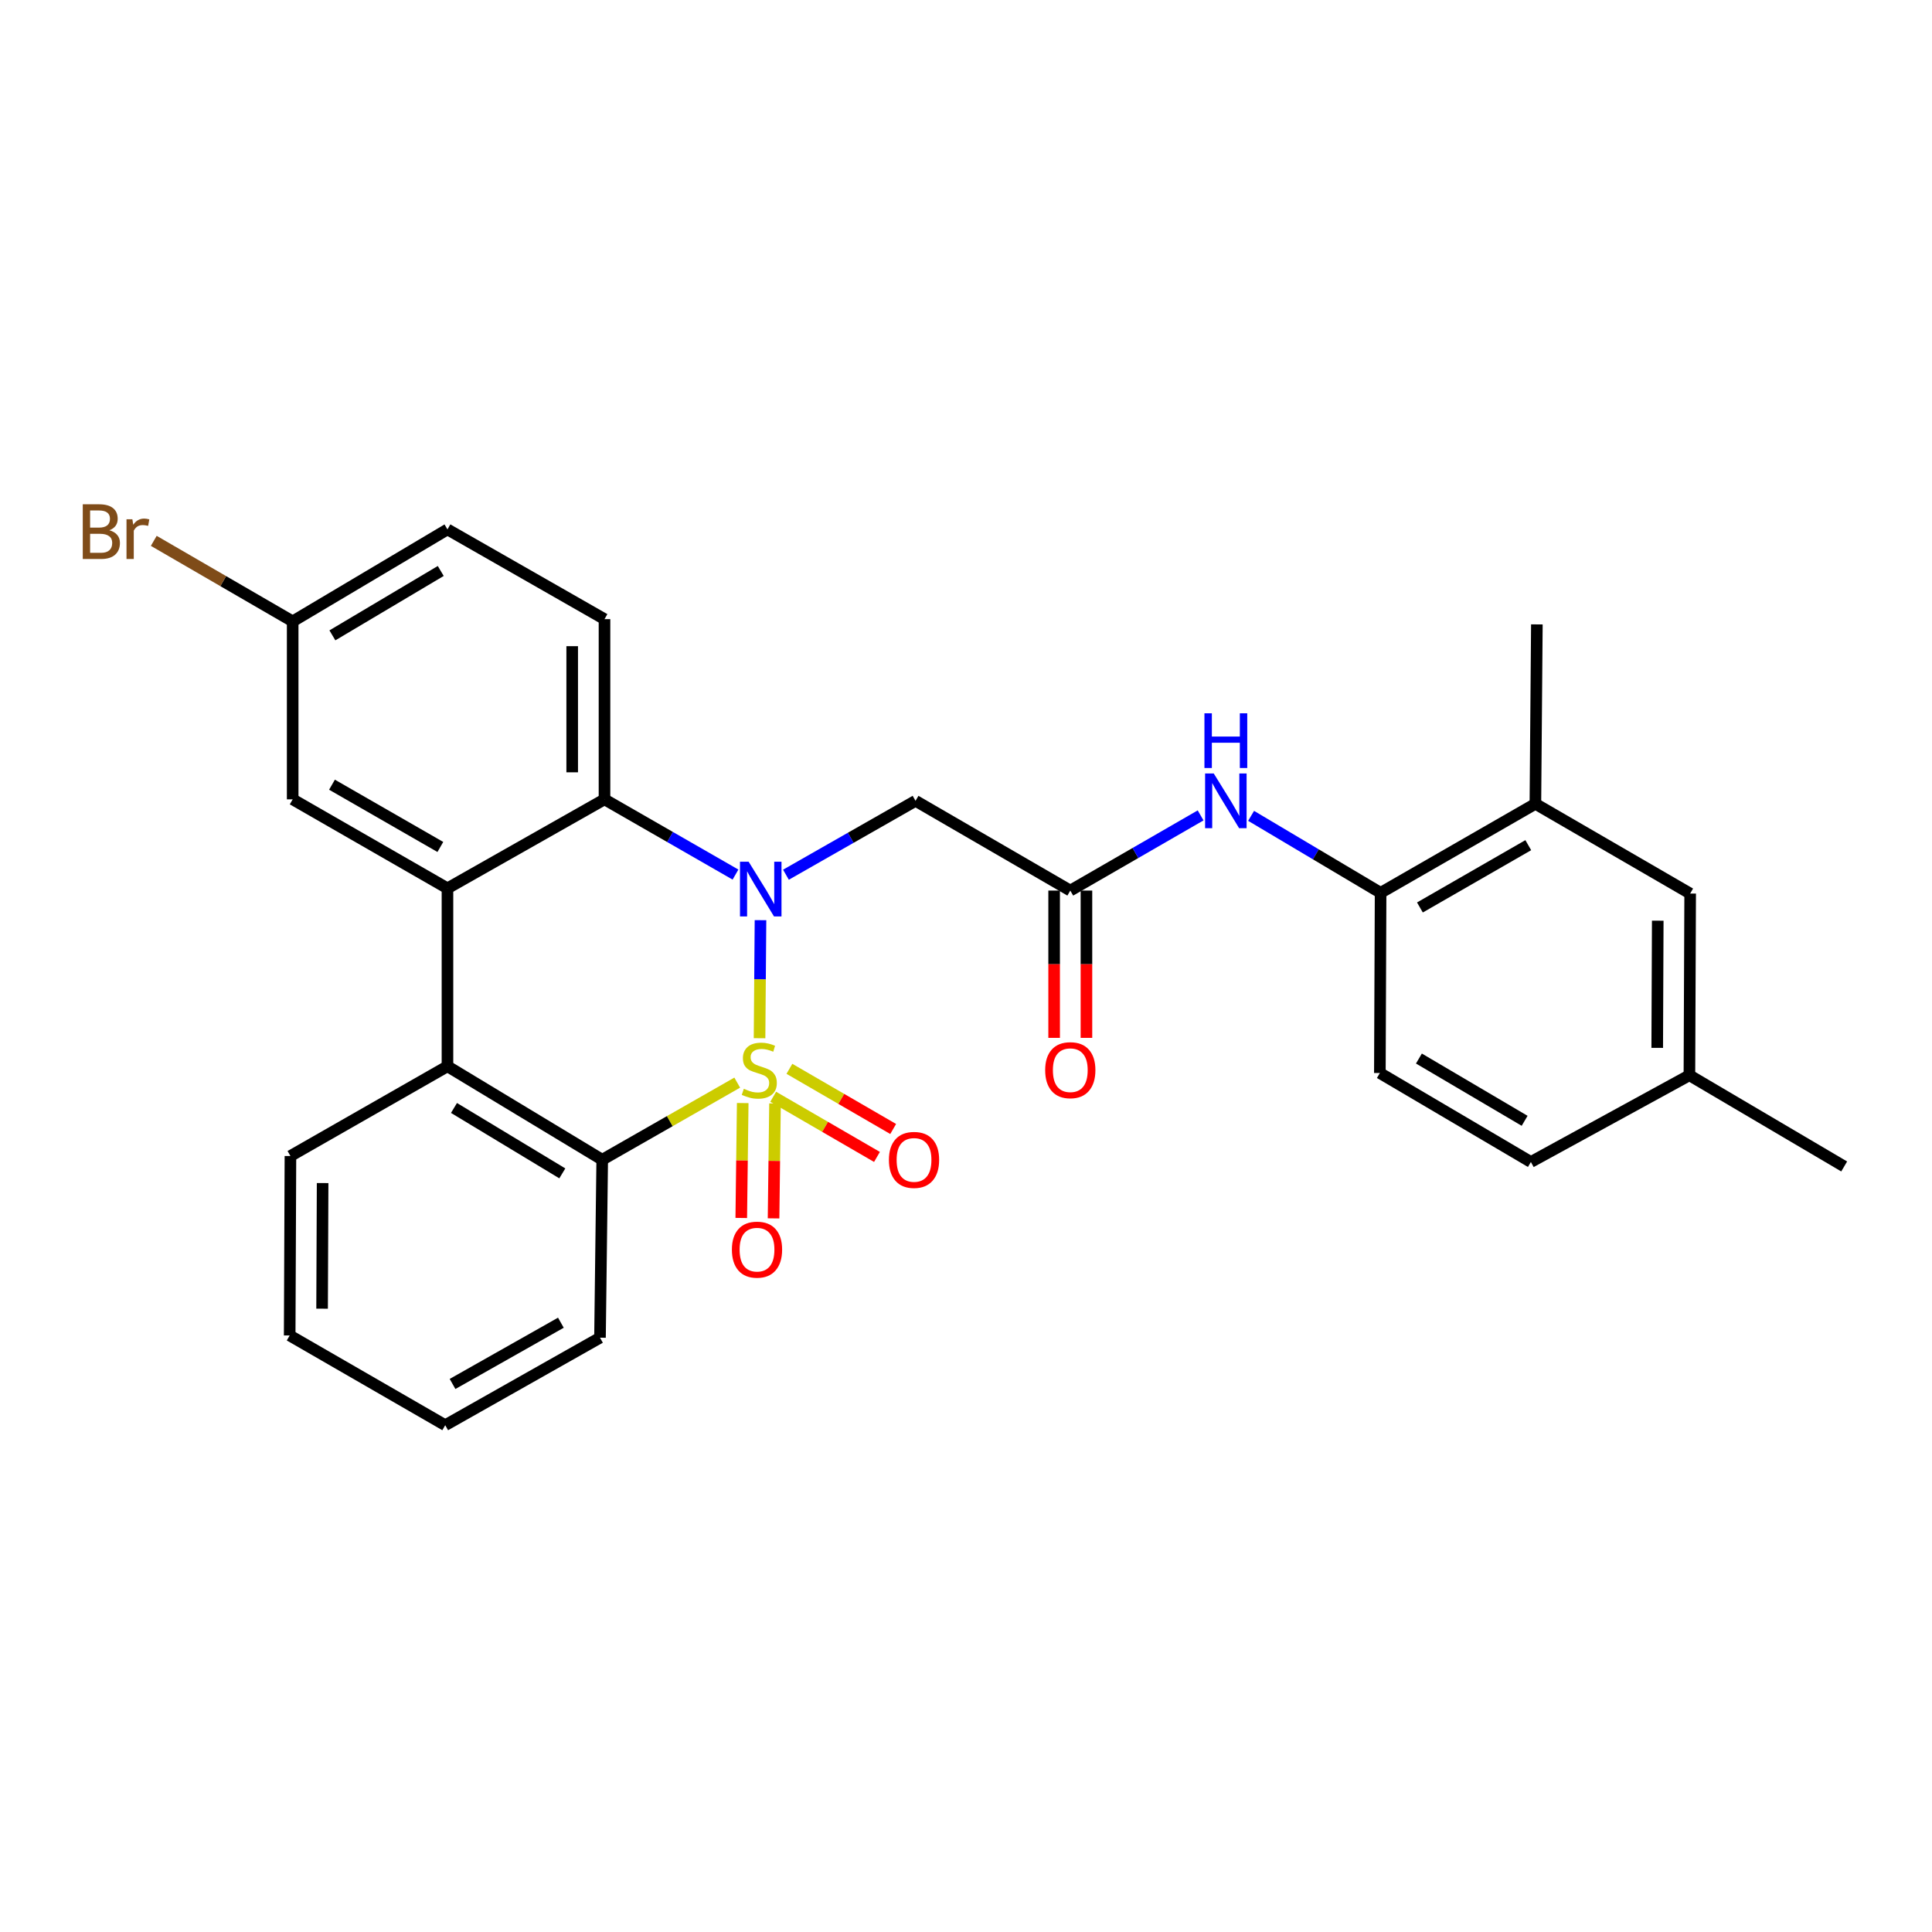 <?xml version='1.0' encoding='iso-8859-1'?>
<svg version='1.1' baseProfile='full'
              xmlns='http://www.w3.org/2000/svg'
                      xmlns:rdkit='http://www.rdkit.org/xml'
                      xmlns:xlink='http://www.w3.org/1999/xlink'
                  xml:space='preserve'
width='1000px' height='1000px' viewBox='0 0 1000 1000'>
<!-- END OF HEADER -->
<rect style='opacity:1.0;fill:#FFFFFF;stroke:none' width='1000' height='1000' x='0' y='0'> </rect>
<path class='bond-0' d='M 393.139,537.381 L 393.385,506.831' style='fill:none;fill-rule:evenodd;stroke:#CCCC00;stroke-width:6px;stroke-linecap:butt;stroke-linejoin:miter;stroke-opacity:1' />
<path class='bond-0' d='M 393.385,506.831 L 393.63,476.28' style='fill:none;fill-rule:evenodd;stroke:#0000FF;stroke-width:6px;stroke-linecap:butt;stroke-linejoin:miter;stroke-opacity:1' />
<path class='bond-1' d='M 381.586,560.366 L 346.647,580.324' style='fill:none;fill-rule:evenodd;stroke:#CCCC00;stroke-width:6px;stroke-linecap:butt;stroke-linejoin:miter;stroke-opacity:1' />
<path class='bond-1' d='M 346.647,580.324 L 311.708,600.283' style='fill:none;fill-rule:evenodd;stroke:#000000;stroke-width:6px;stroke-linecap:butt;stroke-linejoin:miter;stroke-opacity:1' />
<path class='bond-7' d='M 384.43,570.939 L 384.052,600.676' style='fill:none;fill-rule:evenodd;stroke:#CCCC00;stroke-width:6px;stroke-linecap:butt;stroke-linejoin:miter;stroke-opacity:1' />
<path class='bond-7' d='M 384.052,600.676 L 383.675,630.414' style='fill:none;fill-rule:evenodd;stroke:#FF0000;stroke-width:6px;stroke-linecap:butt;stroke-linejoin:miter;stroke-opacity:1' />
<path class='bond-7' d='M 401.147,571.151 L 400.769,600.888' style='fill:none;fill-rule:evenodd;stroke:#CCCC00;stroke-width:6px;stroke-linecap:butt;stroke-linejoin:miter;stroke-opacity:1' />
<path class='bond-7' d='M 400.769,600.888 L 400.392,630.626' style='fill:none;fill-rule:evenodd;stroke:#FF0000;stroke-width:6px;stroke-linecap:butt;stroke-linejoin:miter;stroke-opacity:1' />
<path class='bond-8' d='M 400.208,567.681 L 427.064,583.253' style='fill:none;fill-rule:evenodd;stroke:#CCCC00;stroke-width:6px;stroke-linecap:butt;stroke-linejoin:miter;stroke-opacity:1' />
<path class='bond-8' d='M 427.064,583.253 L 453.92,598.825' style='fill:none;fill-rule:evenodd;stroke:#FF0000;stroke-width:6px;stroke-linecap:butt;stroke-linejoin:miter;stroke-opacity:1' />
<path class='bond-8' d='M 408.595,553.218 L 435.45,568.79' style='fill:none;fill-rule:evenodd;stroke:#CCCC00;stroke-width:6px;stroke-linecap:butt;stroke-linejoin:miter;stroke-opacity:1' />
<path class='bond-8' d='M 435.45,568.79 L 462.306,584.362' style='fill:none;fill-rule:evenodd;stroke:#FF0000;stroke-width:6px;stroke-linecap:butt;stroke-linejoin:miter;stroke-opacity:1' />
<path class='bond-2' d='M 380.688,452.683 L 346.788,433.212' style='fill:none;fill-rule:evenodd;stroke:#0000FF;stroke-width:6px;stroke-linecap:butt;stroke-linejoin:miter;stroke-opacity:1' />
<path class='bond-2' d='M 346.788,433.212 L 312.888,413.741' style='fill:none;fill-rule:evenodd;stroke:#000000;stroke-width:6px;stroke-linecap:butt;stroke-linejoin:miter;stroke-opacity:1' />
<path class='bond-5' d='M 406.805,452.753 L 440.342,433.632' style='fill:none;fill-rule:evenodd;stroke:#0000FF;stroke-width:6px;stroke-linecap:butt;stroke-linejoin:miter;stroke-opacity:1' />
<path class='bond-5' d='M 440.342,433.632 L 473.878,414.512' style='fill:none;fill-rule:evenodd;stroke:#000000;stroke-width:6px;stroke-linecap:butt;stroke-linejoin:miter;stroke-opacity:1' />
<path class='bond-4' d='M 311.708,600.283 L 231.608,551.91' style='fill:none;fill-rule:evenodd;stroke:#000000;stroke-width:6px;stroke-linecap:butt;stroke-linejoin:miter;stroke-opacity:1' />
<path class='bond-4' d='M 291.051,607.338 L 234.981,573.478' style='fill:none;fill-rule:evenodd;stroke:#000000;stroke-width:6px;stroke-linecap:butt;stroke-linejoin:miter;stroke-opacity:1' />
<path class='bond-22' d='M 311.708,600.283 L 310.557,692.392' style='fill:none;fill-rule:evenodd;stroke:#000000;stroke-width:6px;stroke-linecap:butt;stroke-linejoin:miter;stroke-opacity:1' />
<path class='bond-11' d='M 312.888,413.741 L 312.888,320.47' style='fill:none;fill-rule:evenodd;stroke:#000000;stroke-width:6px;stroke-linecap:butt;stroke-linejoin:miter;stroke-opacity:1' />
<path class='bond-11' d='M 296.169,399.75 L 296.169,334.461' style='fill:none;fill-rule:evenodd;stroke:#000000;stroke-width:6px;stroke-linecap:butt;stroke-linejoin:miter;stroke-opacity:1' />
<path class='bond-28' d='M 312.888,413.741 L 231.608,459.791' style='fill:none;fill-rule:evenodd;stroke:#000000;stroke-width:6px;stroke-linecap:butt;stroke-linejoin:miter;stroke-opacity:1' />
<path class='bond-3' d='M 231.608,459.791 L 231.608,551.91' style='fill:none;fill-rule:evenodd;stroke:#000000;stroke-width:6px;stroke-linecap:butt;stroke-linejoin:miter;stroke-opacity:1' />
<path class='bond-13' d='M 231.608,459.791 L 151.489,413.741' style='fill:none;fill-rule:evenodd;stroke:#000000;stroke-width:6px;stroke-linecap:butt;stroke-linejoin:miter;stroke-opacity:1' />
<path class='bond-13' d='M 227.921,438.389 L 171.838,406.154' style='fill:none;fill-rule:evenodd;stroke:#000000;stroke-width:6px;stroke-linecap:butt;stroke-linejoin:miter;stroke-opacity:1' />
<path class='bond-23' d='M 231.608,551.91 L 150.328,598.351' style='fill:none;fill-rule:evenodd;stroke:#000000;stroke-width:6px;stroke-linecap:butt;stroke-linejoin:miter;stroke-opacity:1' />
<path class='bond-6' d='M 473.878,414.512 L 553.979,460.961' style='fill:none;fill-rule:evenodd;stroke:#000000;stroke-width:6px;stroke-linecap:butt;stroke-linejoin:miter;stroke-opacity:1' />
<path class='bond-9' d='M 553.979,460.961 L 587.706,441.505' style='fill:none;fill-rule:evenodd;stroke:#000000;stroke-width:6px;stroke-linecap:butt;stroke-linejoin:miter;stroke-opacity:1' />
<path class='bond-9' d='M 587.706,441.505 L 621.433,422.048' style='fill:none;fill-rule:evenodd;stroke:#0000FF;stroke-width:6px;stroke-linecap:butt;stroke-linejoin:miter;stroke-opacity:1' />
<path class='bond-14' d='M 545.619,460.961 L 545.619,499.081' style='fill:none;fill-rule:evenodd;stroke:#000000;stroke-width:6px;stroke-linecap:butt;stroke-linejoin:miter;stroke-opacity:1' />
<path class='bond-14' d='M 545.619,499.081 L 545.619,537.2' style='fill:none;fill-rule:evenodd;stroke:#FF0000;stroke-width:6px;stroke-linecap:butt;stroke-linejoin:miter;stroke-opacity:1' />
<path class='bond-14' d='M 562.338,460.961 L 562.338,499.081' style='fill:none;fill-rule:evenodd;stroke:#000000;stroke-width:6px;stroke-linecap:butt;stroke-linejoin:miter;stroke-opacity:1' />
<path class='bond-14' d='M 562.338,499.081 L 562.338,537.2' style='fill:none;fill-rule:evenodd;stroke:#FF0000;stroke-width:6px;stroke-linecap:butt;stroke-linejoin:miter;stroke-opacity:1' />
<path class='bond-10' d='M 647.566,422.28 L 681.082,442.201' style='fill:none;fill-rule:evenodd;stroke:#0000FF;stroke-width:6px;stroke-linecap:butt;stroke-linejoin:miter;stroke-opacity:1' />
<path class='bond-10' d='M 681.082,442.201 L 714.597,462.123' style='fill:none;fill-rule:evenodd;stroke:#000000;stroke-width:6px;stroke-linecap:butt;stroke-linejoin:miter;stroke-opacity:1' />
<path class='bond-12' d='M 714.597,462.123 L 794.716,416.054' style='fill:none;fill-rule:evenodd;stroke:#000000;stroke-width:6px;stroke-linecap:butt;stroke-linejoin:miter;stroke-opacity:1' />
<path class='bond-12' d='M 734.949,469.706 L 791.032,437.457' style='fill:none;fill-rule:evenodd;stroke:#000000;stroke-width:6px;stroke-linecap:butt;stroke-linejoin:miter;stroke-opacity:1' />
<path class='bond-16' d='M 714.597,462.123 L 714.216,555.393' style='fill:none;fill-rule:evenodd;stroke:#000000;stroke-width:6px;stroke-linecap:butt;stroke-linejoin:miter;stroke-opacity:1' />
<path class='bond-18' d='M 312.888,320.47 L 231.608,274.02' style='fill:none;fill-rule:evenodd;stroke:#000000;stroke-width:6px;stroke-linecap:butt;stroke-linejoin:miter;stroke-opacity:1' />
<path class='bond-15' d='M 794.716,416.054 L 874.826,462.503' style='fill:none;fill-rule:evenodd;stroke:#000000;stroke-width:6px;stroke-linecap:butt;stroke-linejoin:miter;stroke-opacity:1' />
<path class='bond-24' d='M 794.716,416.054 L 795.478,323.191' style='fill:none;fill-rule:evenodd;stroke:#000000;stroke-width:6px;stroke-linecap:butt;stroke-linejoin:miter;stroke-opacity:1' />
<path class='bond-17' d='M 151.489,413.741 L 151.489,321.631' style='fill:none;fill-rule:evenodd;stroke:#000000;stroke-width:6px;stroke-linecap:butt;stroke-linejoin:miter;stroke-opacity:1' />
<path class='bond-31' d='M 874.826,462.503 L 874.436,556.554' style='fill:none;fill-rule:evenodd;stroke:#000000;stroke-width:6px;stroke-linecap:butt;stroke-linejoin:miter;stroke-opacity:1' />
<path class='bond-31' d='M 858.049,476.542 L 857.776,542.377' style='fill:none;fill-rule:evenodd;stroke:#000000;stroke-width:6px;stroke-linecap:butt;stroke-linejoin:miter;stroke-opacity:1' />
<path class='bond-20' d='M 714.216,555.393 L 792.385,601.444' style='fill:none;fill-rule:evenodd;stroke:#000000;stroke-width:6px;stroke-linecap:butt;stroke-linejoin:miter;stroke-opacity:1' />
<path class='bond-20' d='M 734.428,547.896 L 789.146,580.131' style='fill:none;fill-rule:evenodd;stroke:#000000;stroke-width:6px;stroke-linecap:butt;stroke-linejoin:miter;stroke-opacity:1' />
<path class='bond-21' d='M 151.489,321.631 L 115.542,300.788' style='fill:none;fill-rule:evenodd;stroke:#000000;stroke-width:6px;stroke-linecap:butt;stroke-linejoin:miter;stroke-opacity:1' />
<path class='bond-21' d='M 115.542,300.788 L 79.594,279.945' style='fill:none;fill-rule:evenodd;stroke:#7F4C19;stroke-width:6px;stroke-linecap:butt;stroke-linejoin:miter;stroke-opacity:1' />
<path class='bond-30' d='M 151.489,321.631 L 231.608,274.02' style='fill:none;fill-rule:evenodd;stroke:#000000;stroke-width:6px;stroke-linecap:butt;stroke-linejoin:miter;stroke-opacity:1' />
<path class='bond-30' d='M 172.048,328.862 L 228.131,295.534' style='fill:none;fill-rule:evenodd;stroke:#000000;stroke-width:6px;stroke-linecap:butt;stroke-linejoin:miter;stroke-opacity:1' />
<path class='bond-19' d='M 874.436,556.554 L 792.385,601.444' style='fill:none;fill-rule:evenodd;stroke:#000000;stroke-width:6px;stroke-linecap:butt;stroke-linejoin:miter;stroke-opacity:1' />
<path class='bond-25' d='M 874.436,556.554 L 954.545,603.756' style='fill:none;fill-rule:evenodd;stroke:#000000;stroke-width:6px;stroke-linecap:butt;stroke-linejoin:miter;stroke-opacity:1' />
<path class='bond-27' d='M 310.557,692.392 L 230.447,737.681' style='fill:none;fill-rule:evenodd;stroke:#000000;stroke-width:6px;stroke-linecap:butt;stroke-linejoin:miter;stroke-opacity:1' />
<path class='bond-27' d='M 290.313,684.632 L 234.236,716.334' style='fill:none;fill-rule:evenodd;stroke:#000000;stroke-width:6px;stroke-linecap:butt;stroke-linejoin:miter;stroke-opacity:1' />
<path class='bond-29' d='M 150.328,598.351 L 149.938,691.231' style='fill:none;fill-rule:evenodd;stroke:#000000;stroke-width:6px;stroke-linecap:butt;stroke-linejoin:miter;stroke-opacity:1' />
<path class='bond-29' d='M 166.988,612.353 L 166.715,677.37' style='fill:none;fill-rule:evenodd;stroke:#000000;stroke-width:6px;stroke-linecap:butt;stroke-linejoin:miter;stroke-opacity:1' />
<path class='bond-26' d='M 149.938,691.231 L 230.447,737.681' style='fill:none;fill-rule:evenodd;stroke:#000000;stroke-width:6px;stroke-linecap:butt;stroke-linejoin:miter;stroke-opacity:1' />
<path  class='atom-0' d='M 385.007 563.562
Q 385.327 563.682, 386.647 564.242
Q 387.967 564.802, 389.407 565.162
Q 390.887 565.482, 392.327 565.482
Q 395.007 565.482, 396.567 564.202
Q 398.127 562.882, 398.127 560.602
Q 398.127 559.042, 397.327 558.082
Q 396.567 557.122, 395.367 556.602
Q 394.167 556.082, 392.167 555.482
Q 389.647 554.722, 388.127 554.002
Q 386.647 553.282, 385.567 551.762
Q 384.527 550.242, 384.527 547.682
Q 384.527 544.122, 386.927 541.922
Q 389.367 539.722, 394.167 539.722
Q 397.447 539.722, 401.167 541.282
L 400.247 544.362
Q 396.847 542.962, 394.287 542.962
Q 391.527 542.962, 390.007 544.122
Q 388.487 545.242, 388.527 547.202
Q 388.527 548.722, 389.287 549.642
Q 390.087 550.562, 391.207 551.082
Q 392.367 551.602, 394.287 552.202
Q 396.847 553.002, 398.367 553.802
Q 399.887 554.602, 400.967 556.242
Q 402.087 557.842, 402.087 560.602
Q 402.087 564.522, 399.447 566.642
Q 396.847 568.722, 392.487 568.722
Q 389.967 568.722, 388.047 568.162
Q 386.167 567.642, 383.927 566.722
L 385.007 563.562
' fill='#CCCC00'/>
<path  class='atom-1' d='M 387.499 446.031
L 396.779 461.031
Q 397.699 462.511, 399.179 465.191
Q 400.659 467.871, 400.739 468.031
L 400.739 446.031
L 404.499 446.031
L 404.499 474.351
L 400.619 474.351
L 390.659 457.951
Q 389.499 456.031, 388.259 453.831
Q 387.059 451.631, 386.699 450.951
L 386.699 474.351
L 383.019 474.351
L 383.019 446.031
L 387.499 446.031
' fill='#0000FF'/>
<path  class='atom-8' d='M 378.827 646.812
Q 378.827 640.012, 382.187 636.212
Q 385.547 632.412, 391.827 632.412
Q 398.107 632.412, 401.467 636.212
Q 404.827 640.012, 404.827 646.812
Q 404.827 653.692, 401.427 657.612
Q 398.027 661.492, 391.827 661.492
Q 385.587 661.492, 382.187 657.612
Q 378.827 653.732, 378.827 646.812
M 391.827 658.292
Q 396.147 658.292, 398.467 655.412
Q 400.827 652.492, 400.827 646.812
Q 400.827 641.252, 398.467 638.452
Q 396.147 635.612, 391.827 635.612
Q 387.507 635.612, 385.147 638.412
Q 382.827 641.212, 382.827 646.812
Q 382.827 652.532, 385.147 655.412
Q 387.507 658.292, 391.827 658.292
' fill='#FF0000'/>
<path  class='atom-9' d='M 460.098 600.363
Q 460.098 593.563, 463.458 589.763
Q 466.818 585.963, 473.098 585.963
Q 479.378 585.963, 482.738 589.763
Q 486.098 593.563, 486.098 600.363
Q 486.098 607.243, 482.698 611.163
Q 479.298 615.043, 473.098 615.043
Q 466.858 615.043, 463.458 611.163
Q 460.098 607.283, 460.098 600.363
M 473.098 611.843
Q 477.418 611.843, 479.738 608.963
Q 482.098 606.043, 482.098 600.363
Q 482.098 594.803, 479.738 592.003
Q 477.418 589.163, 473.098 589.163
Q 468.778 589.163, 466.418 591.963
Q 464.098 594.763, 464.098 600.363
Q 464.098 606.083, 466.418 608.963
Q 468.778 611.843, 473.098 611.843
' fill='#FF0000'/>
<path  class='atom-10' d='M 628.237 400.352
L 637.517 415.352
Q 638.437 416.832, 639.917 419.512
Q 641.397 422.192, 641.477 422.352
L 641.477 400.352
L 645.237 400.352
L 645.237 428.672
L 641.357 428.672
L 631.397 412.272
Q 630.237 410.352, 628.997 408.152
Q 627.797 405.952, 627.437 405.272
L 627.437 428.672
L 623.757 428.672
L 623.757 400.352
L 628.237 400.352
' fill='#0000FF'/>
<path  class='atom-10' d='M 623.417 369.2
L 627.257 369.2
L 627.257 381.24
L 641.737 381.24
L 641.737 369.2
L 645.577 369.2
L 645.577 397.52
L 641.737 397.52
L 641.737 384.44
L 627.257 384.44
L 627.257 397.52
L 623.417 397.52
L 623.417 369.2
' fill='#0000FF'/>
<path  class='atom-15' d='M 540.979 553.922
Q 540.979 547.122, 544.339 543.322
Q 547.699 539.522, 553.979 539.522
Q 560.259 539.522, 563.619 543.322
Q 566.979 547.122, 566.979 553.922
Q 566.979 560.802, 563.579 564.722
Q 560.179 568.602, 553.979 568.602
Q 547.739 568.602, 544.339 564.722
Q 540.979 560.842, 540.979 553.922
M 553.979 565.402
Q 558.299 565.402, 560.619 562.522
Q 562.979 559.602, 562.979 553.922
Q 562.979 548.362, 560.619 545.562
Q 558.299 542.722, 553.979 542.722
Q 549.659 542.722, 547.299 545.522
Q 544.979 548.322, 544.979 553.922
Q 544.979 559.642, 547.299 562.522
Q 549.659 565.402, 553.979 565.402
' fill='#FF0000'/>
<path  class='atom-22' d='M 56.599 274.461
Q 59.319 275.221, 60.679 276.901
Q 62.08 278.541, 62.08 280.981
Q 62.08 284.901, 59.559 287.141
Q 57.08 289.341, 52.359 289.341
L 42.84 289.341
L 42.84 261.021
L 51.2 261.021
Q 56.039 261.021, 58.48 262.981
Q 60.919 264.941, 60.919 268.541
Q 60.919 272.821, 56.599 274.461
M 46.639 264.221
L 46.639 273.101
L 51.2 273.101
Q 53.999 273.101, 55.44 271.981
Q 56.919 270.821, 56.919 268.541
Q 56.919 264.221, 51.2 264.221
L 46.639 264.221
M 52.359 286.141
Q 55.12 286.141, 56.599 284.821
Q 58.08 283.501, 58.08 280.981
Q 58.08 278.661, 56.44 277.501
Q 54.84 276.301, 51.76 276.301
L 46.639 276.301
L 46.639 286.141
L 52.359 286.141
' fill='#7F4C19'/>
<path  class='atom-22' d='M 68.519 268.781
L 68.96 271.621
Q 71.12 268.421, 74.639 268.421
Q 75.76 268.421, 77.279 268.821
L 76.68 272.181
Q 74.96 271.781, 73.999 271.781
Q 72.32 271.781, 71.2 272.461
Q 70.12 273.101, 69.24 274.661
L 69.24 289.341
L 65.48 289.341
L 65.48 268.781
L 68.519 268.781
' fill='#7F4C19'/>
</svg>
